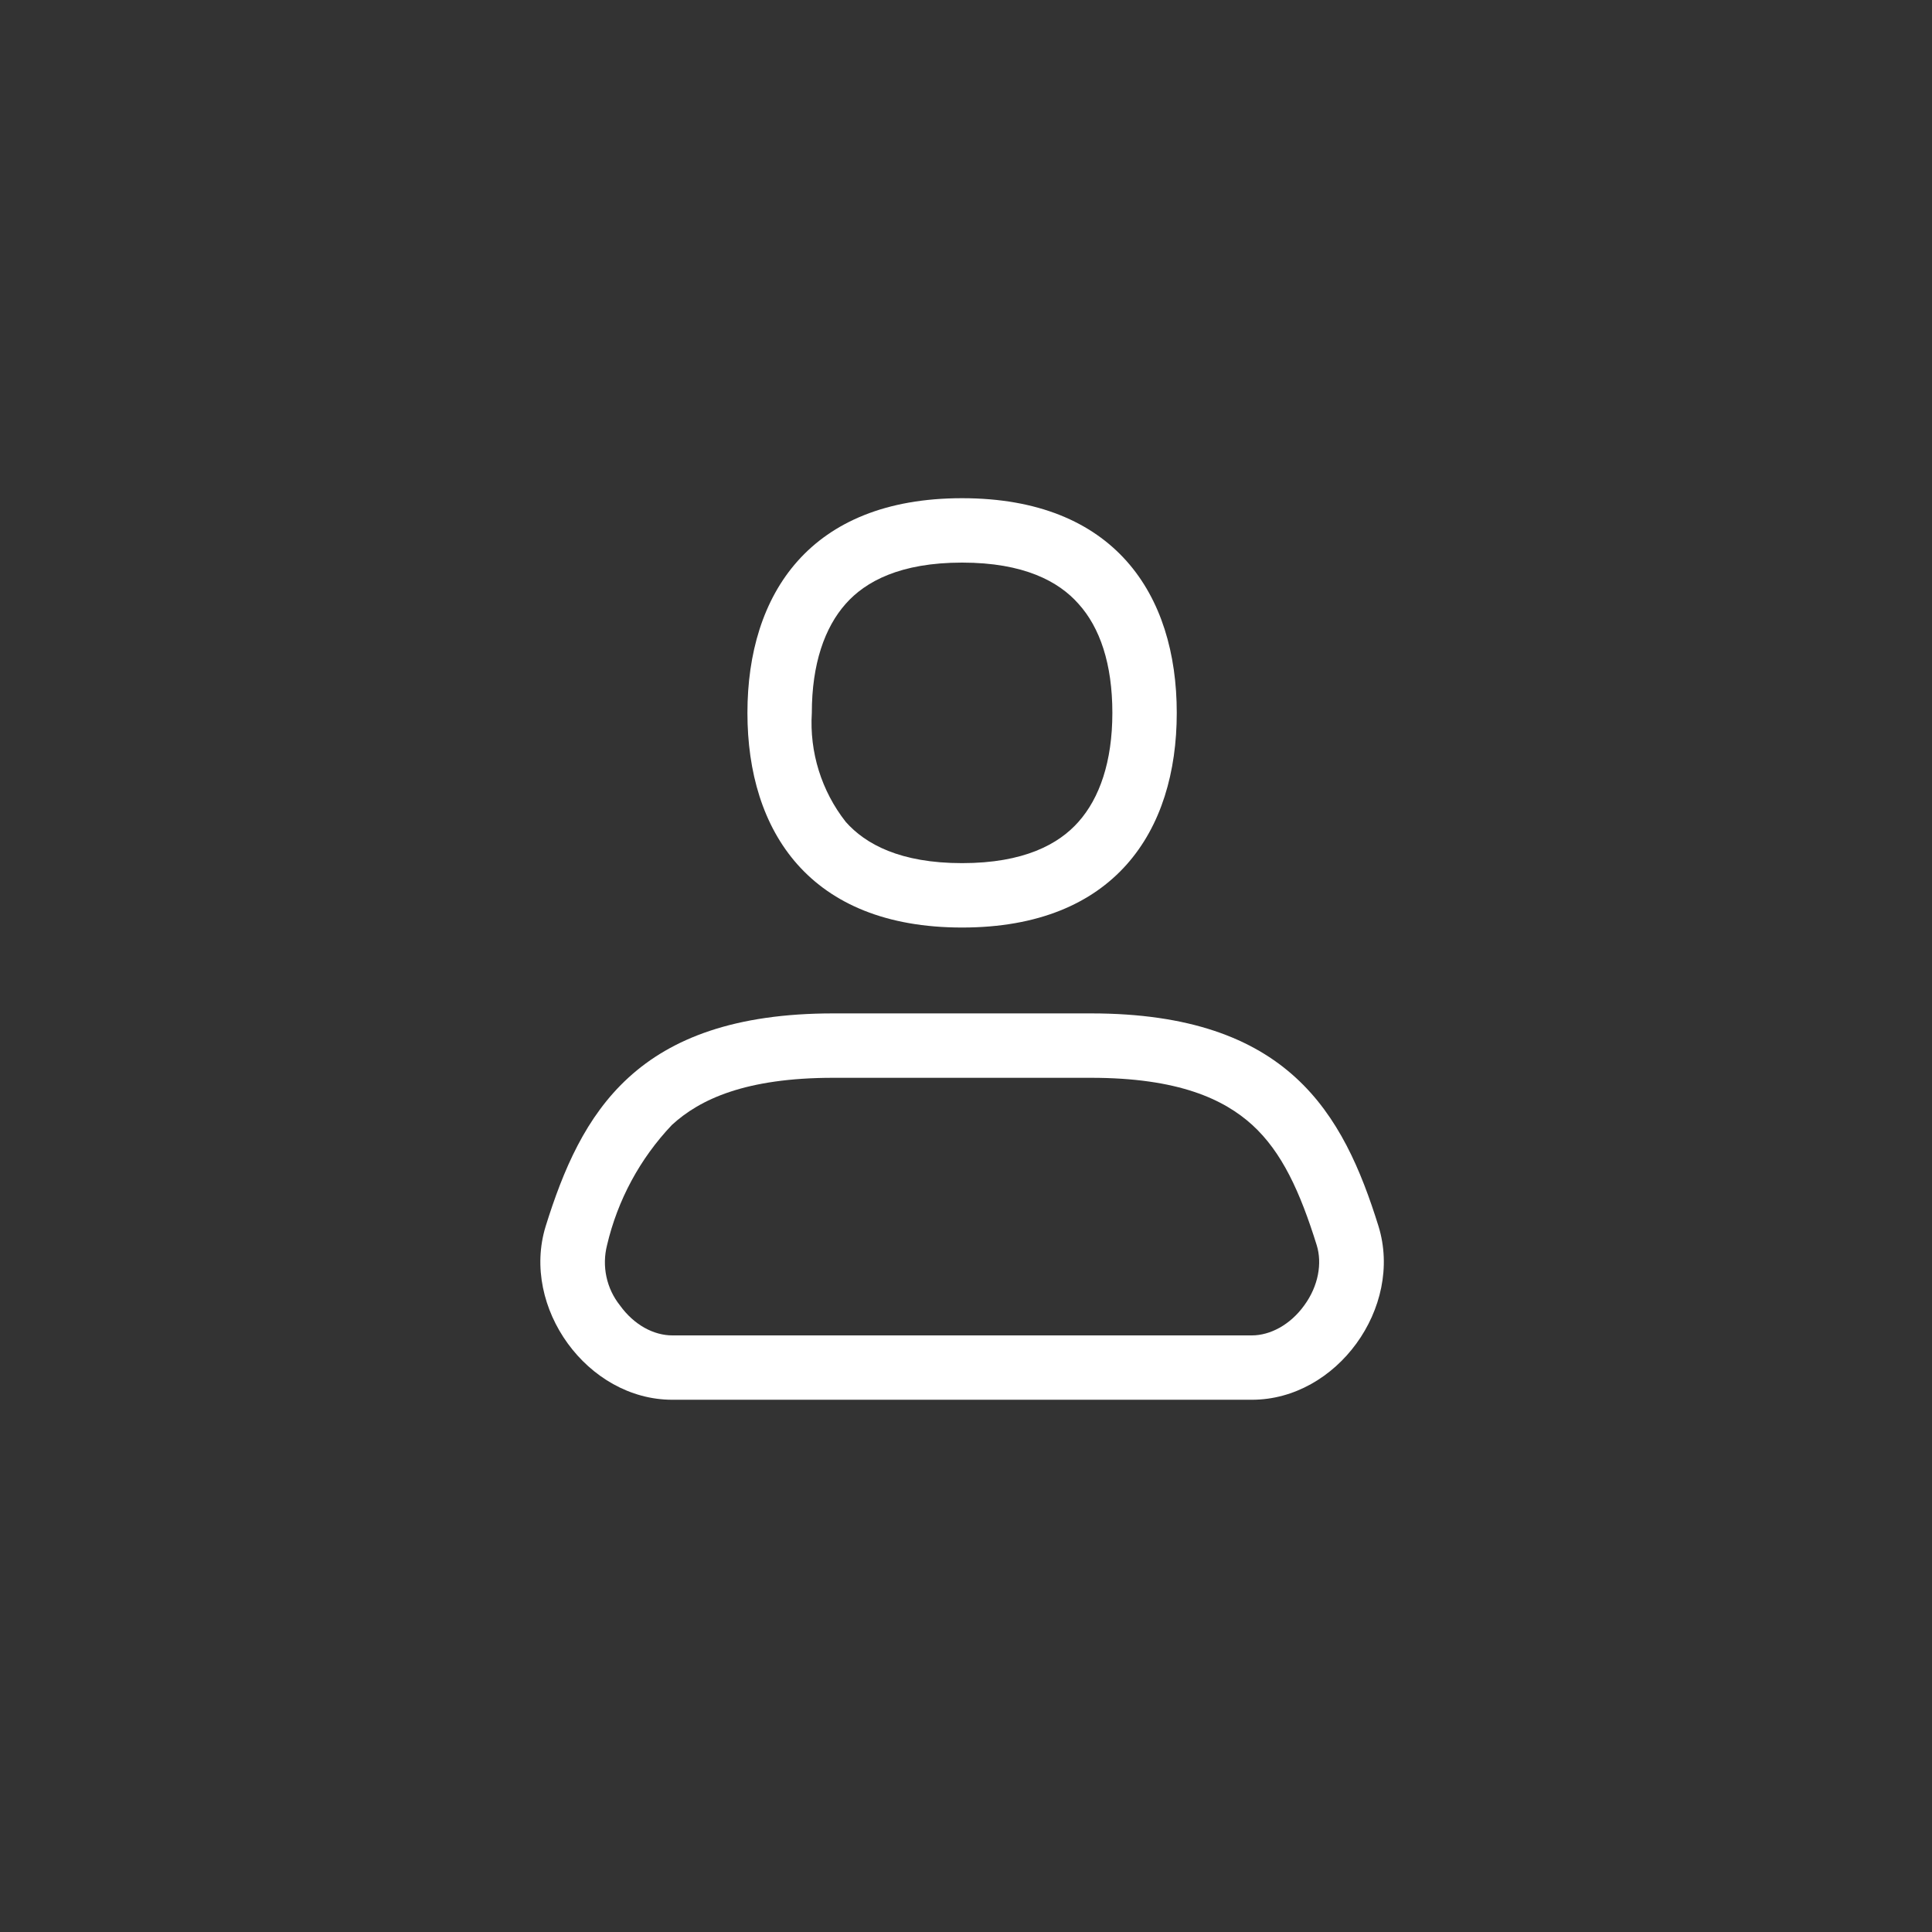 <?xml version="1.0" encoding="UTF-8"?> <svg xmlns="http://www.w3.org/2000/svg" width="45" height="45" viewBox="0 0 45 45" fill="none"><rect x="0" y="0" width="45" height="45" fill="#333333" stroke="none"/><path fill-rule="evenodd" clip-rule="evenodd" d="M25.909 16.604C25.909 17.744 25.609 18.593 25.119 19.143C24.659 19.663 23.849 20.104 22.409 20.104C20.969 20.104 20.159 19.663 19.699 19.143C19.133 18.422 18.852 17.518 18.909 16.604C18.909 15.463 19.209 14.614 19.699 14.063C20.159 13.543 20.969 13.104 22.409 13.104C23.849 13.104 24.659 13.543 25.119 14.063C25.619 14.614 25.909 15.463 25.909 16.604ZM27.409 16.604C27.409 19.363 25.959 21.604 22.409 21.604C18.859 21.604 17.409 19.363 17.409 16.604C17.409 13.844 18.859 11.604 22.409 11.604C25.959 11.604 27.409 13.844 27.409 16.604ZM19.409 25.104H25.409C27.449 25.104 28.509 25.604 29.169 26.203C29.859 26.834 30.279 27.753 30.669 29.003C30.799 29.424 30.709 29.953 30.379 30.404C30.049 30.863 29.579 31.104 29.159 31.104H15.659C15.229 31.104 14.769 30.863 14.439 30.404C14.284 30.209 14.177 29.982 14.125 29.739C14.073 29.496 14.078 29.244 14.139 29.003C14.385 27.953 14.906 26.986 15.649 26.203C16.299 25.604 17.369 25.104 19.409 25.104ZM25.409 23.604H19.409C14.809 23.604 13.529 25.933 12.709 28.564C12.129 30.453 13.679 32.603 15.659 32.603H29.159C31.139 32.603 32.689 30.453 32.109 28.564C31.289 25.933 30.009 23.604 25.409 23.604Z" fill="white"></path></svg> 